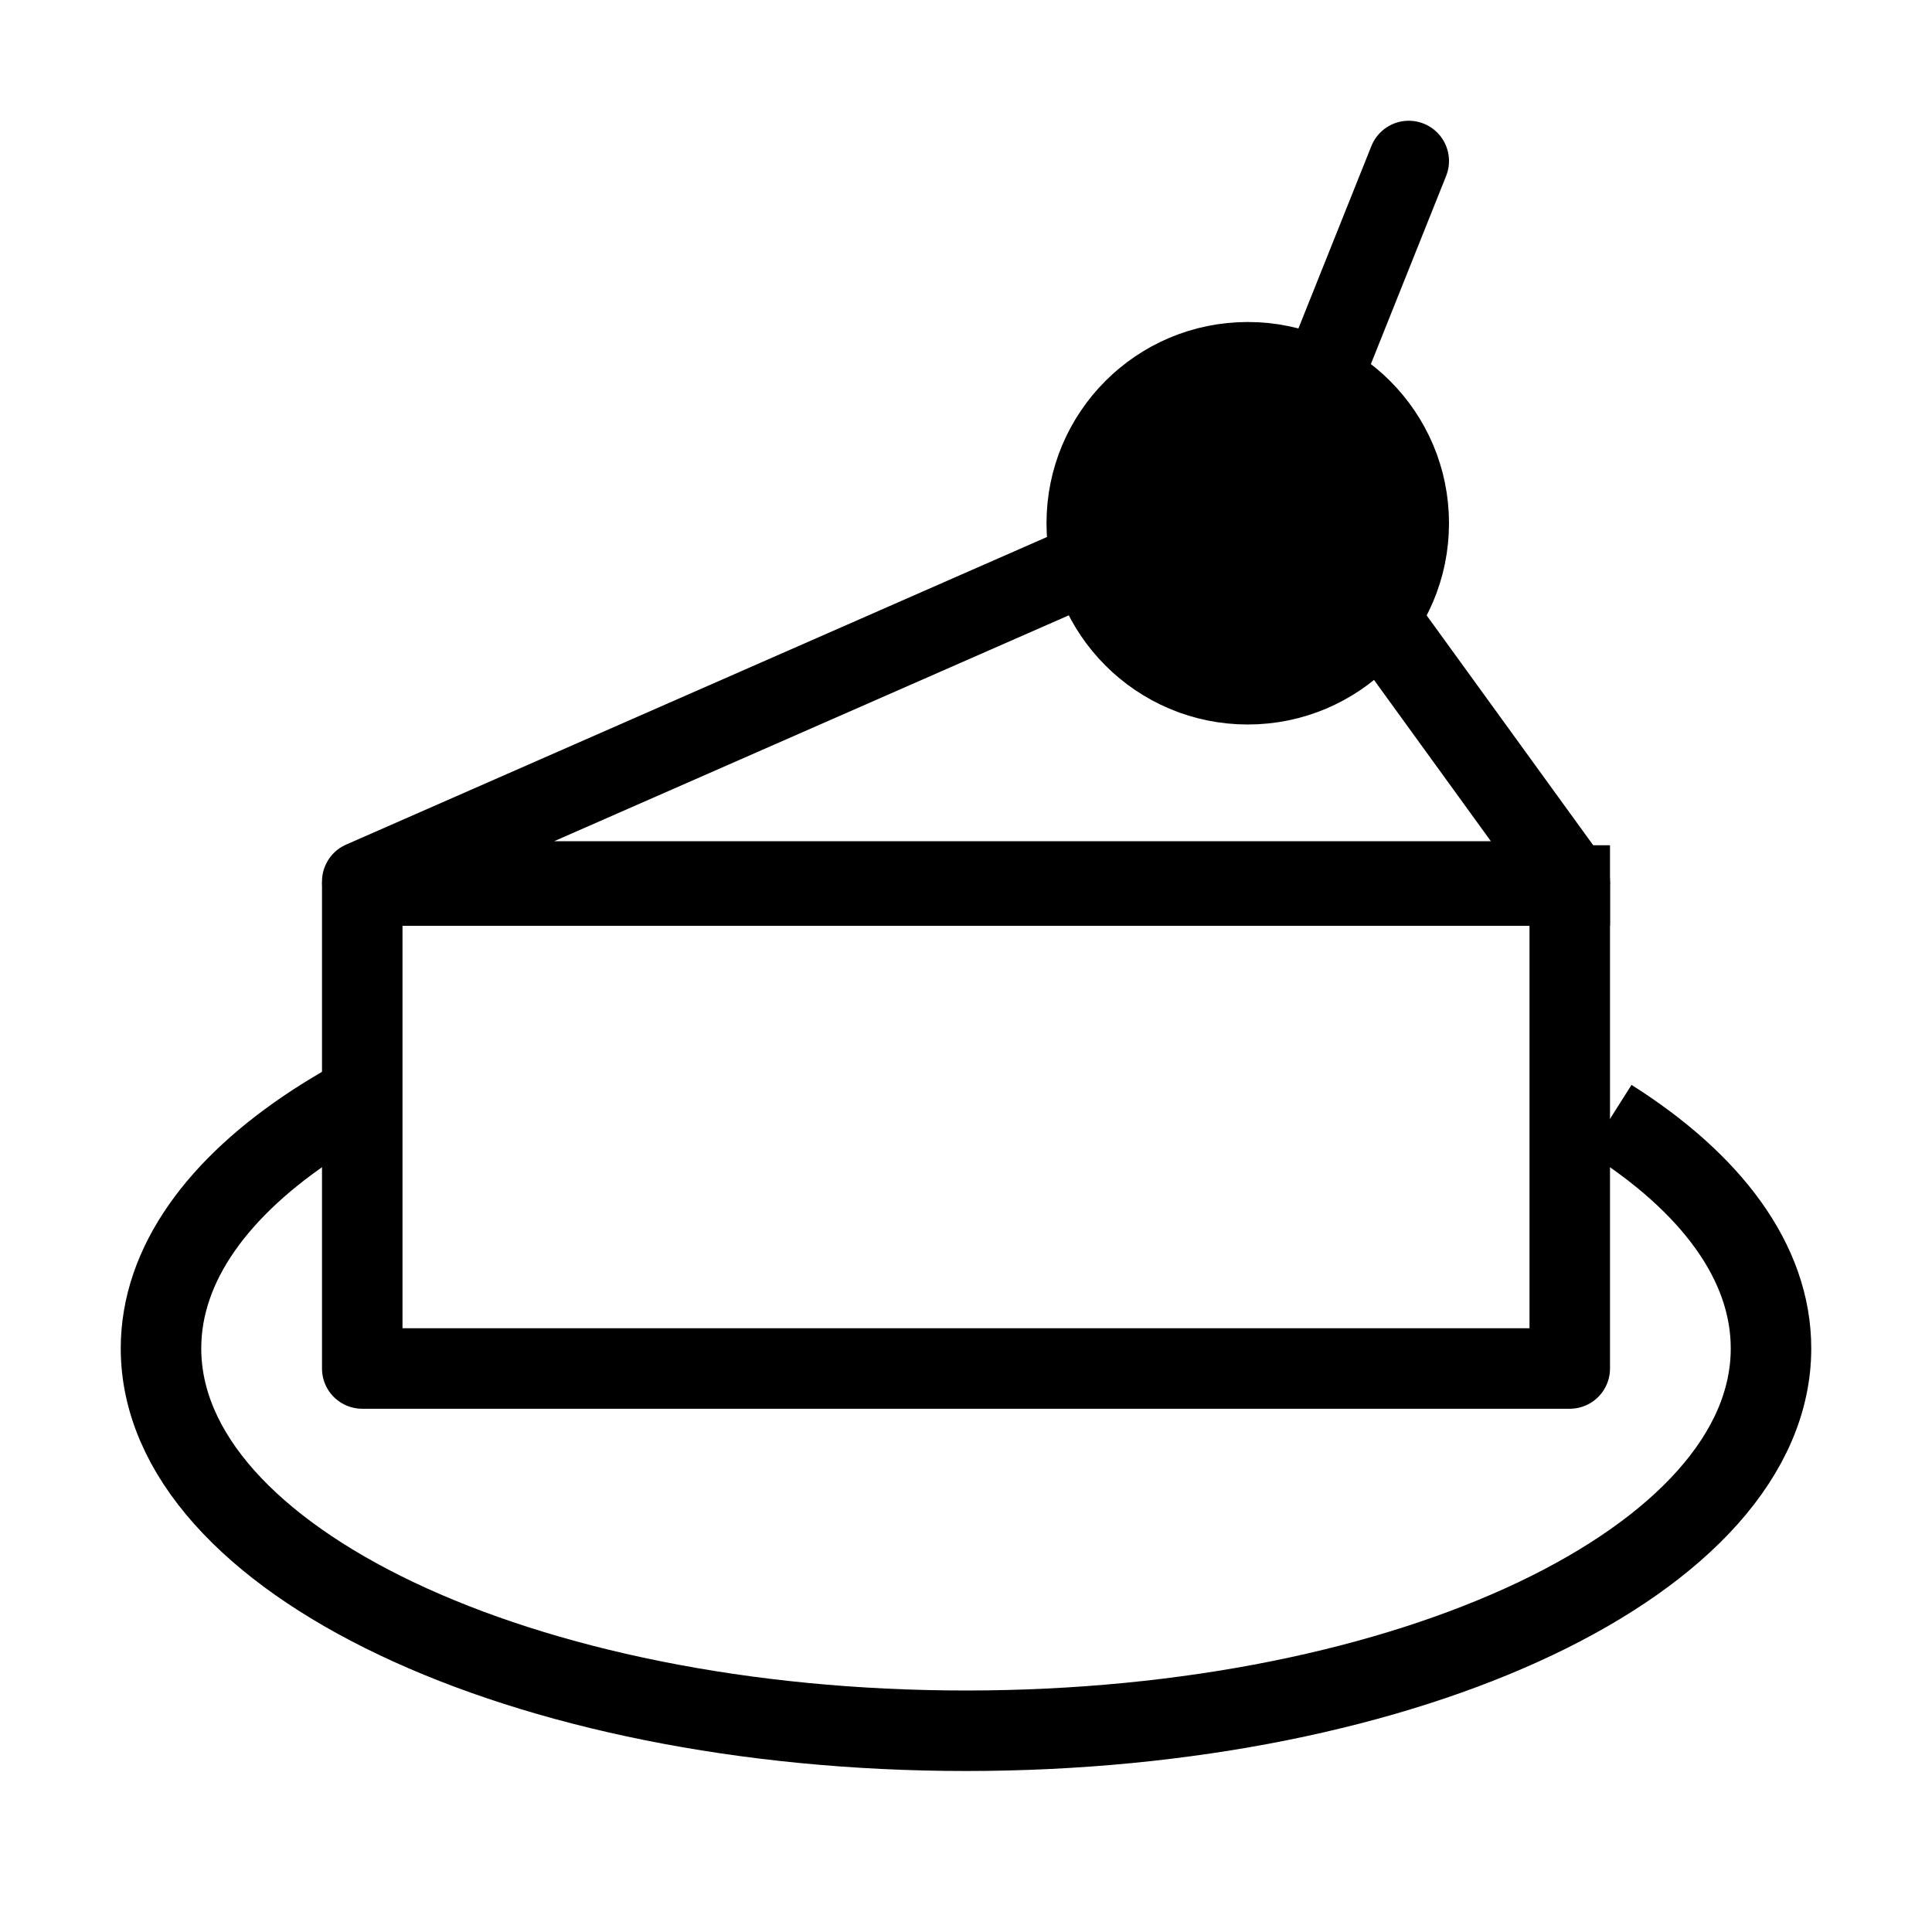 <svg viewBox="0 0 48 48" fill="none" xmlns="http://www.w3.org/2000/svg"><path d="M27 14L9 21.9H39L34 15" stroke="currentColor" stroke-width="2" stroke-linecap="round" stroke-linejoin="round"/><circle cx="31" cy="13" r="4" fill="currentColor" stroke="currentColor" stroke-width="2"/><path d="M33 9L35 4" stroke="currentColor" stroke-width="2" stroke-linecap="round"/><path d="M9.5 26.957C8.898 27.258 8.338 27.577 7.822 27.913C5.418 29.481 4 31.412 4 33.5C4 38.747 12.954 43 24 43C35.046 43 44 38.747 44 33.5C44 31.361 42.512 29.387 40 27.799" stroke="currentColor" stroke-width="2"/><rect x="9" y="22" width="30" height="12" fill="none" stroke="currentColor" stroke-width="2" stroke-linecap="round" stroke-linejoin="round"/><path d="M9 22H40" stroke="currentColor" stroke-width="2"/></svg>